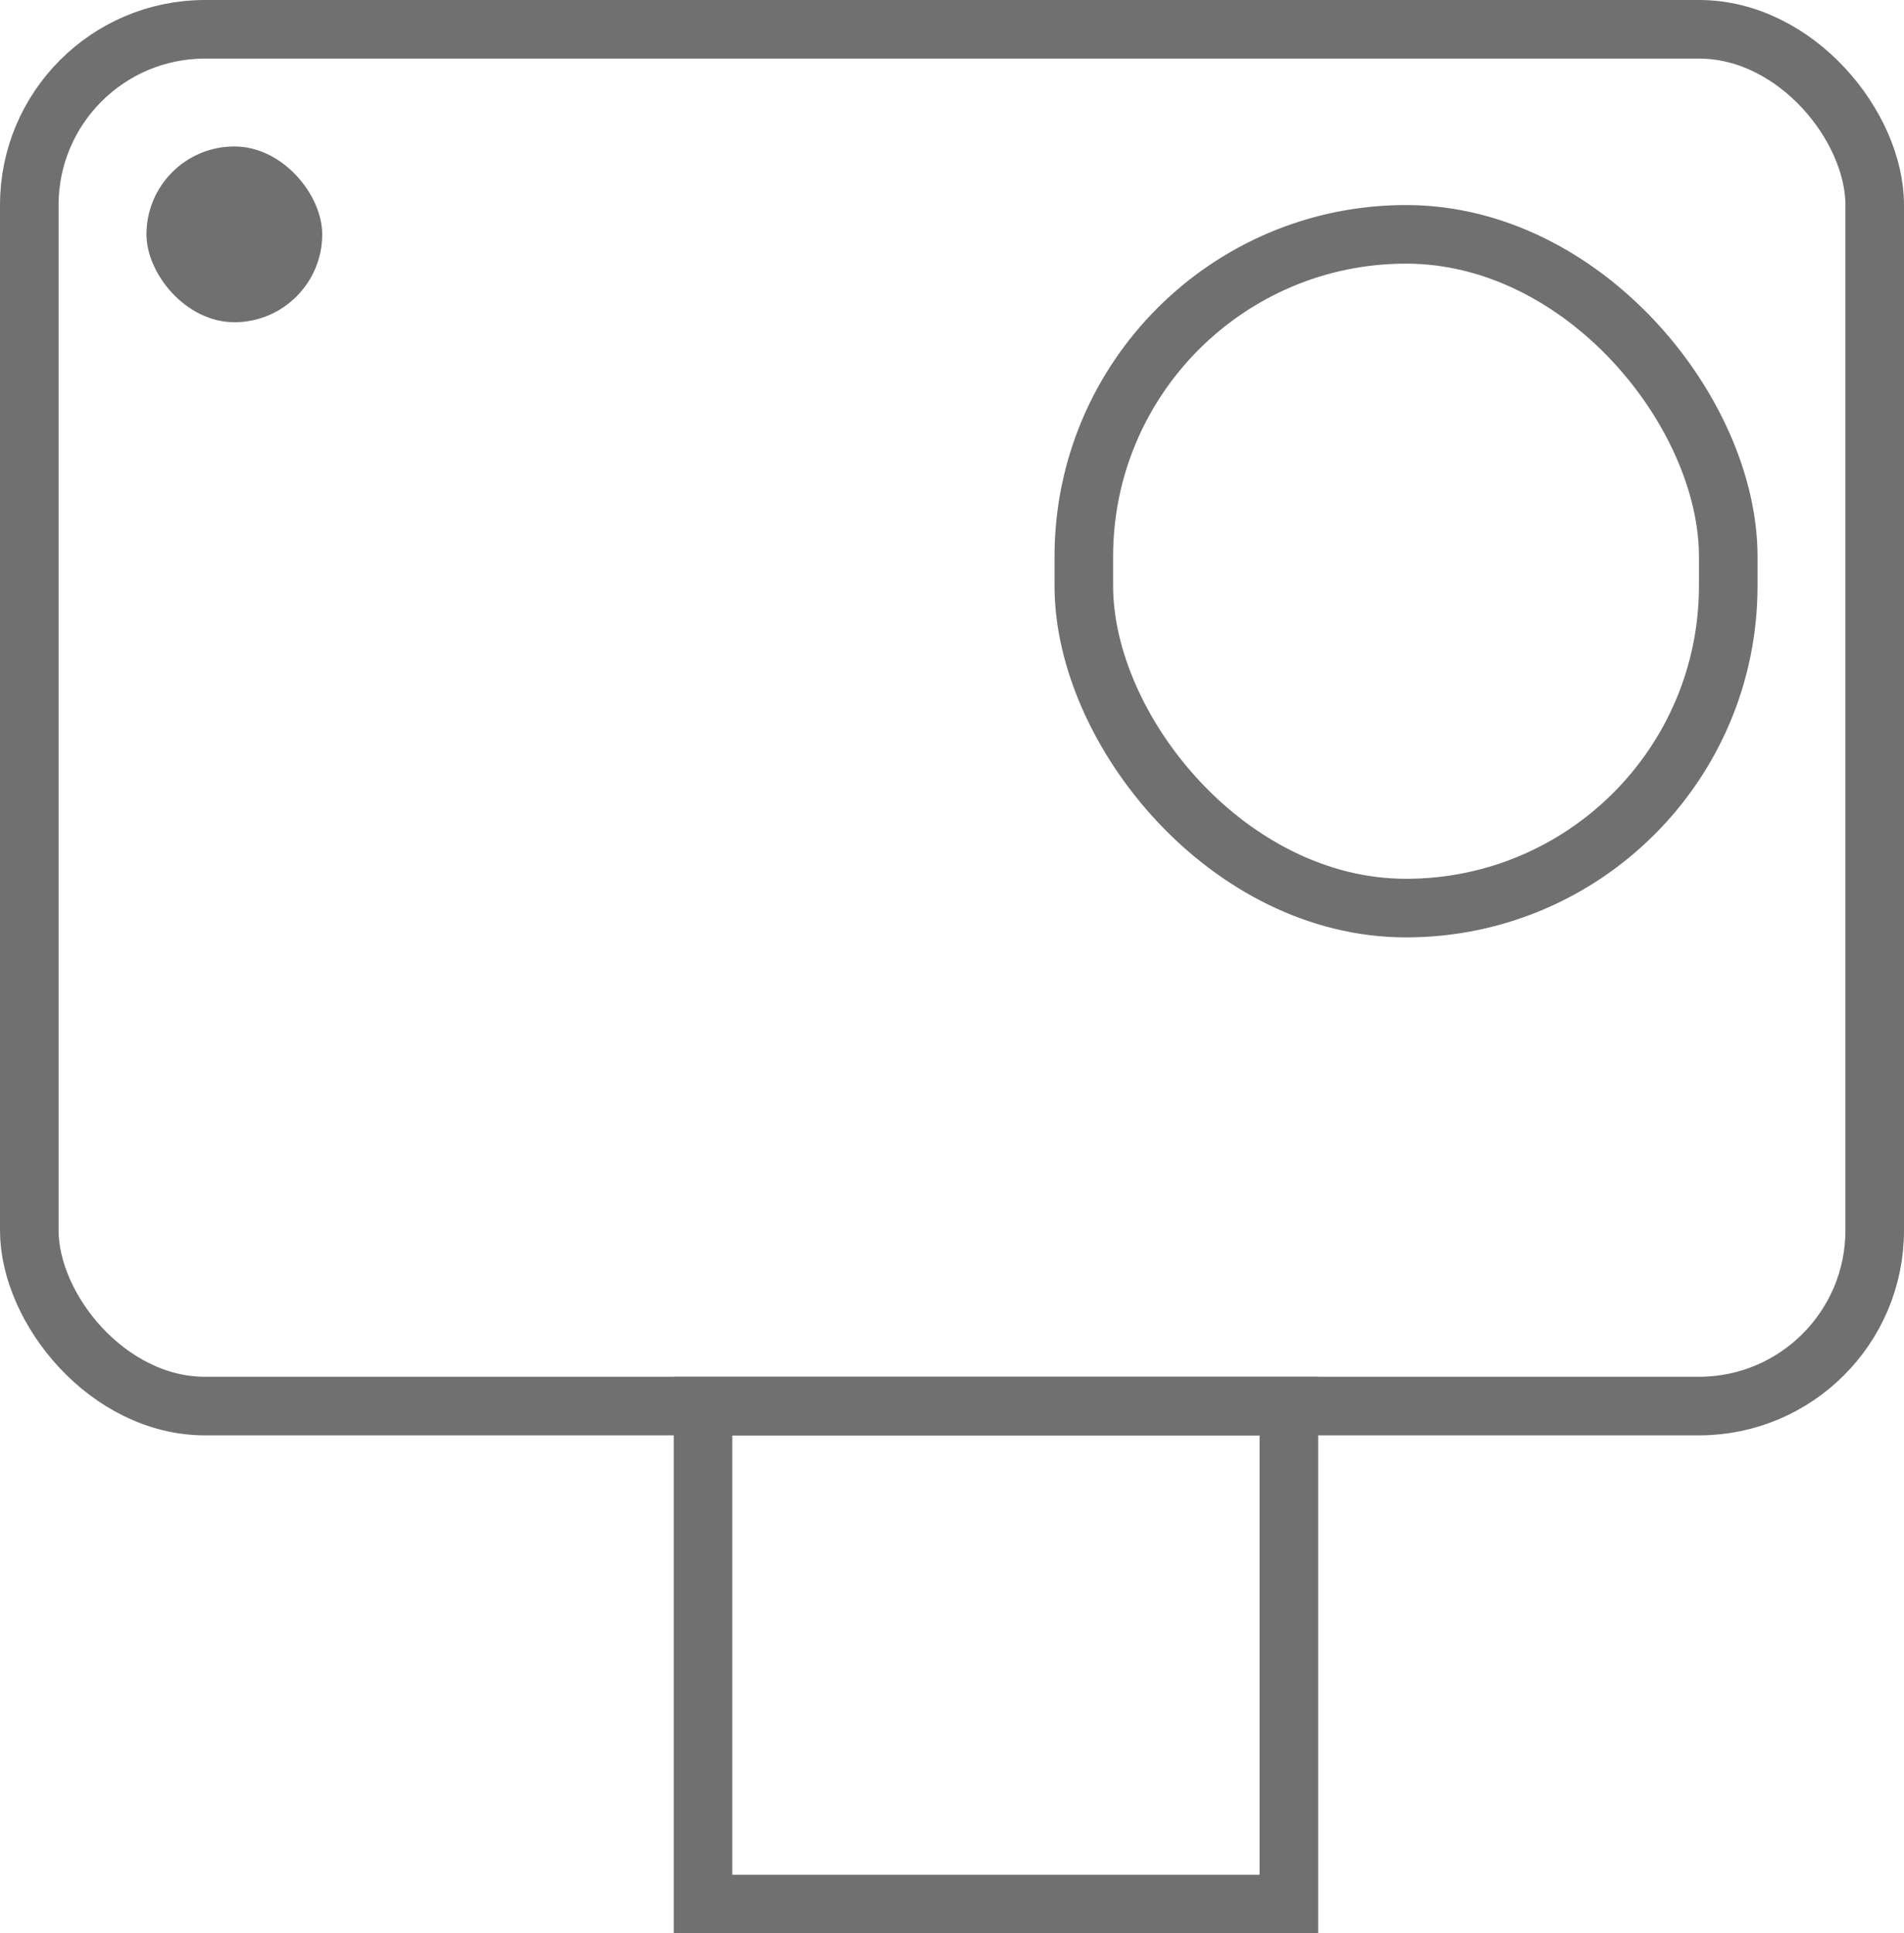 <svg xmlns="http://www.w3.org/2000/svg" width="65" height="66" viewBox="0 0 65 66">
  <g id="Grupo_30092" data-name="Grupo 30092" transform="translate(-656 -336.167)">
    <g id="Rectángulo_6719" data-name="Rectángulo 6719" transform="translate(656 336.167)" fill="none" stroke="#707070" stroke-width="2">
      <rect width="65" height="49" rx="7" stroke="none"/>
      <rect x="1" y="1" width="63" height="47" rx="6" fill="none"/>
    </g>
    <g id="Rectángulo_6720" data-name="Rectángulo 6720" transform="translate(692 343.167)" fill="none" stroke="#707070" stroke-width="2">
      <rect width="24" height="25" rx="12" stroke="none"/>
      <rect x="1" y="1" width="22" height="23" rx="11" fill="none"/>
    </g>
    <rect id="Rectángulo_6721" data-name="Rectángulo 6721" width="6" height="6" rx="3" transform="translate(661 341.167)" fill="#707070"/>
    <g id="Rectángulo_6722" data-name="Rectángulo 6722" transform="translate(679 383.167)" fill="none" stroke="#707070" stroke-width="2">
      <rect width="22" height="19" stroke="none"/>
      <rect x="1" y="1" width="20" height="17" fill="none"/>
    </g>
  </g>
</svg>
